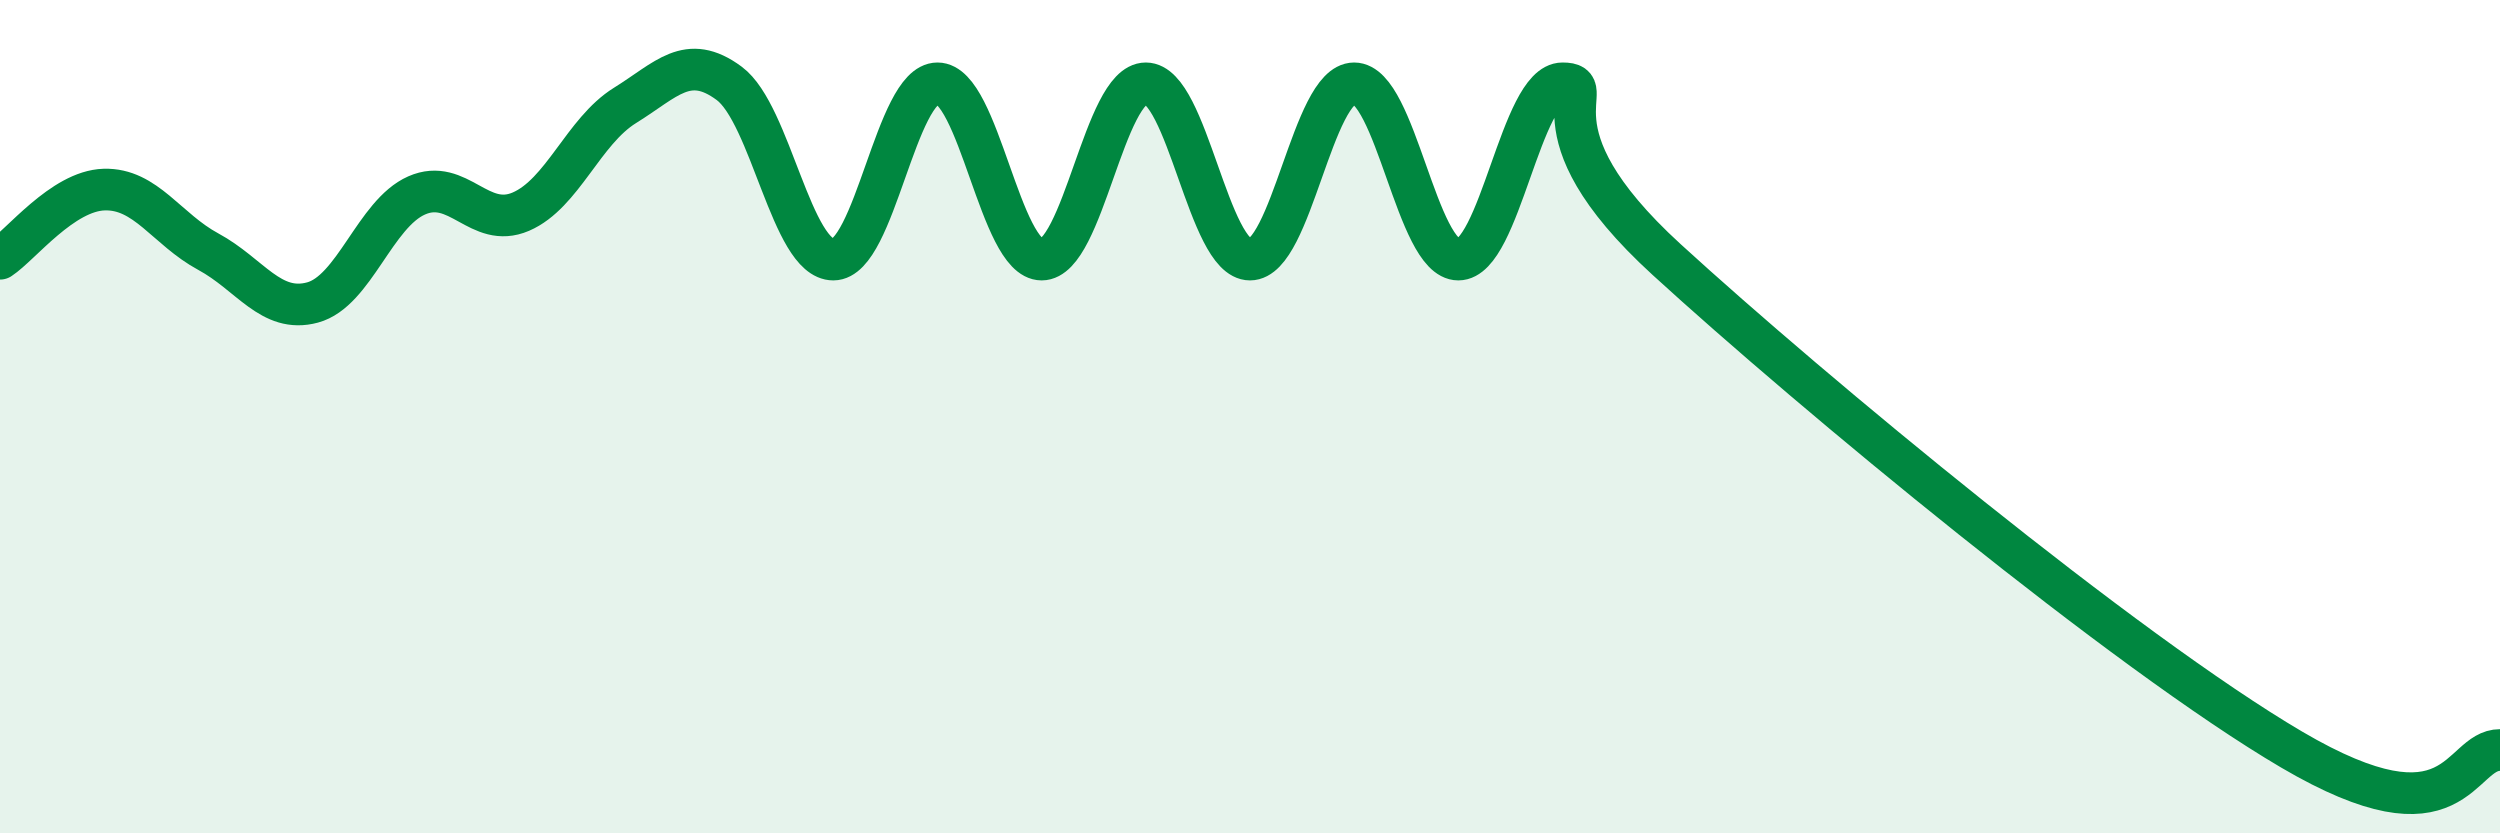 
    <svg width="60" height="20" viewBox="0 0 60 20" xmlns="http://www.w3.org/2000/svg">
      <path
        d="M 0,6.21 C 0.5,5.88 1.5,4.58 2.5,4.55 C 3.5,4.52 4,5.5 5,6.04 C 6,6.58 6.5,7.53 7.5,7.26 C 8.5,6.99 9,5.13 10,4.69 C 11,4.25 11.5,5.51 12.5,5.08 C 13.5,4.65 14,3.15 15,2.53 C 16,1.91 16.5,1.26 17.5,2 C 18.5,2.74 19,6.23 20,6.23 C 21,6.23 21.5,2 22.5,2 C 23.5,2 24,6.23 25,6.23 C 26,6.23 26.5,2 27.5,2 C 28.5,2 29,6.23 30,6.23 C 31,6.23 31.5,2 32.5,2 C 33.5,2 34,6.23 35,6.23 C 36,6.23 36.5,2 37.5,2 C 38.5,2 36.5,3.03 40,6.23 C 43.5,9.43 51,15.64 55,17.99 C 59,20.34 59,18 60,18L60 20L0 20Z"
        fill="#008740"
        opacity="0.1"
        stroke-linecap="round"
        stroke-linejoin="round"
      />
      <path
        d="M 0,6.21 C 0.5,5.88 1.5,4.58 2.5,4.55 C 3.5,4.52 4,5.5 5,6.04 C 6,6.58 6.5,7.53 7.5,7.26 C 8.5,6.99 9,5.13 10,4.69 C 11,4.25 11.5,5.51 12.5,5.08 C 13.5,4.65 14,3.15 15,2.53 C 16,1.91 16.5,1.26 17.5,2 C 18.5,2.74 19,6.23 20,6.23 C 21,6.23 21.5,2 22.5,2 C 23.5,2 24,6.23 25,6.23 C 26,6.23 26.5,2 27.5,2 C 28.5,2 29,6.23 30,6.23 C 31,6.23 31.5,2 32.5,2 C 33.5,2 34,6.23 35,6.23 C 36,6.23 36.5,2 37.5,2 C 38.5,2 36.5,3.03 40,6.23 C 43.5,9.43 51,15.64 55,17.99 C 59,20.34 59,18 60,18"
        stroke="#008740"
        stroke-width="1"
        fill="none"
        stroke-linecap="round"
        stroke-linejoin="round"
      />
    </svg>
  